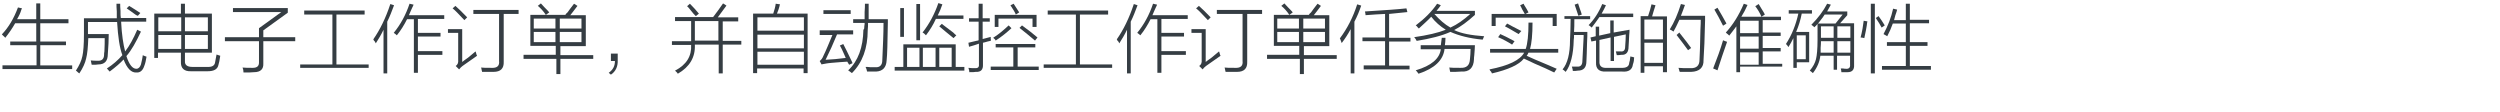<?xml version="1.0" encoding="utf-8"?>
<!-- Generator: Adobe Illustrator 21.0.0, SVG Export Plug-In . SVG Version: 6.00 Build 0)  -->
<svg version="1.1" id="Layer_1" xmlns="http://www.w3.org/2000/svg" xmlns:xlink="http://www.w3.org/1999/xlink" x="0px" y="0px"
	 viewBox="0 0 807 36" style="enable-background:new 0 0 807 36;" xml:space="preserve">
<style type="text/css">
	.st0{fill:#91D2E0;}
	.st1{fill:#FFFFFF;}
	.st2{fill:#353D43;}
	.st3{fill:#0080C6;}
	.st4{fill:#9D9FA2;}
	.st5{fill:#0080C6;stroke:#0080C6;stroke-width:0.5;stroke-linecap:round;stroke-linejoin:round;stroke-miterlimit:10;}
	.st6{fill:#353D43;stroke:#353D43;stroke-width:0.5;stroke-miterlimit:10;}
</style>
<g>
	<path class="st2" d="M5.8,2.4l1.3,0.3C7.1,2.8,7,2.9,6.9,3.1C6.6,4.2,6.1,5.2,5.5,6.2h6.2V1.1H13v5.1h9.1v1.3H13v5.9h8.3v1.2H13
		v6.5h10.3v1.2H0.8v-1.2h11v-6.5H3.3v-1.2h8.4V7.5H4.9c-0.9,1.6-2,3.2-3.2,4.7C1.6,12,1.3,11.8,1,11.5c-0.2-0.2-0.3-0.3-0.4-0.4
		C2.8,8.8,4.5,5.9,5.8,2.4z"/>
	<path class="st2" d="M37.6,1.2h1.2c0,0.6,0,1.3,0.1,2.3c0,1.1,0,1.8,0.1,2.3h8.2v1.2h-8.1c0.2,4.2,0.7,7.4,1.3,9.6
		c1.4-1.8,2.7-4.2,3.9-7l1.2,0.6c-1.6,3.4-3.1,6.1-4.7,7.9c0.9,2.8,2,4.1,3.2,4.1c0.7,0,1.2-0.5,1.5-1.4c0.3-1.2,0.5-2.2,0.6-3
		c0.1,0.1,0.2,0.1,0.4,0.2c0.2,0.1,0.5,0.2,0.8,0.3c-0.2,1.2-0.4,2.2-0.7,2.9c-0.5,1.6-1.4,2.3-2.6,2.2c-1.6,0.1-3-1.3-4.1-4.2
		c-1,1.1-2.5,2.4-4.5,3.9c-0.3-0.3-0.6-0.7-0.9-1c1.9-1.2,3.6-2.7,5-4.3c-0.9-2.4-1.4-5.9-1.7-10.7h-9.4v3.9h6.7
		c0,1.8-0.1,4-0.3,6.5c0,2.2-1,3.3-3.1,3.3c-0.4,0.1-1.1,0.1-2.1,0.1c-0.1-0.4-0.2-0.9-0.3-1.4c0.8,0.1,1.5,0.1,2.2,0.1
		c1.4,0.1,2.1-0.6,2.1-2c0-0.2,0-0.6,0.1-1c0.1-1.7,0.1-3.2,0.1-4.3h-5.3c-0.1,2.9-0.3,5.1-0.7,6.6c-0.3,1.4-1,3-2.2,4.8
		c-0.1-0.1-0.2-0.2-0.5-0.4c-0.2-0.2-0.4-0.4-0.6-0.5c1.1-1.7,1.8-3.2,2.1-4.7c0.3-1.3,0.5-3.7,0.5-7.1V5.9h10.6c0-0.4,0-1.2,0-2.2
		C37.6,2.6,37.6,1.8,37.6,1.2z M40.9,2.7l0.8-0.8c1.5,0.9,2.7,1.7,3.6,2.3l-0.8,0.9C44.2,5,44,4.9,43.7,4.7
		C42.5,3.8,41.6,3.2,40.9,2.7z"/>
	<path class="st2" d="M58.5,1.2h1.2v3.2h8.7V17h-8.7v2.7c-0.1,1.3,0.8,1.9,2.4,1.9h4.7c1.6,0.1,2.4-0.4,2.6-1.3s0.3-1.8,0.5-2.7
		c0.6,0.2,1,0.3,1.2,0.4c-0.2,1.4-0.4,2.4-0.6,3c-0.3,1.4-1.5,2-3.5,2h-5.3c-2.3,0.1-3.4-1-3.3-3.1V17h-7.4v1.7h-1.2V4.4h8.6V1.2z
		 M51.1,5.6v4.5h7.4V5.6H51.1z M51.1,11.3v4.5h7.4v-4.5H51.1z M67.1,5.6h-7.4v4.5h7.4V5.6z M59.7,15.8h7.4v-4.5h-7.4V15.8z"/>
	<path class="st2" d="M83.6,9.1l7.2-5.2H75.2V2.6h17.7v1.5L85,9.8v2.2h10.3v1.3H85v7.2c0.1,1.8-0.9,2.8-3,2.8
		c-0.8,0.1-1.9,0.1-3.4,0.1c0-0.6-0.1-1.1-0.3-1.6c0.8,0.1,1.9,0.1,3.3,0.1c1.4,0,2-0.6,2-1.7v-6.9h-11v-1.3h11V9.1z"/>
	<path class="st2" d="M96.9,20.8h10.4V4.7h-9.1V3.4h19.5v1.3h-9.1v16.1h10.4v1.1H96.9V20.8z"/>
	<path class="st2" d="M121.3,14c-0.1-0.2-0.2-0.6-0.6-0.9c-0.1-0.2-0.1-0.3-0.2-0.4c2.1-3,4-6.8,5.5-11.4l1.2,0.4
		c-0.7,1.9-1.4,3.7-2.2,5.3v16.7h-1.2V9.6C123.1,11.1,122.2,12.6,121.3,14z M128.1,11.4c-0.3-0.3-0.7-0.6-1-0.8
		c2.2-2.7,3.9-5.8,5.1-9.4l1.3,0.3c-0.1,0.2-0.2,0.6-0.4,0.9c-0.3,0.7-0.7,1.5-1.1,2.5h11.4v1.2h-8.5v4.5h7.3v1.2h-7.3v4.7h7.9v1.2
		h-7.9v5.8h-1.3V6.2h-2.2C130.5,8,129.4,9.8,128.1,11.4z"/>
	<path class="st2" d="M149.2,20c0.4-0.3,1-0.8,1.9-1.4c1.1-0.9,1.9-1.6,2.4-2c0.1,0.1,0.1,0.3,0.2,0.6c0.1,0.4,0.2,0.7,0.3,0.8
		c-0.9,0.6-2.4,1.7-4.7,3.3c-0.4,0.3-0.8,0.7-1.1,1.1l-1.1-1.1c0.6-0.4,0.9-1,0.8-2v-8.7h-3.3V9.4h4.6V20z M149.9,6.5
		c-1.8-1.9-3-3.2-3.8-3.8l0.9-0.8c0.9,0.8,2.2,2,3.8,3.7L149.9,6.5z M152.9,3.2h14.5v1.3h-4.8v15.4c0.1,2.2-1,3.3-3.3,3.3
		c-1.2,0-2.4,0-3.7,0c0-0.1,0-0.3-0.1-0.5c-0.1-0.4-0.1-0.7-0.2-0.9c0.6,0.1,1.7,0.1,3.4,0.1c1.7,0.1,2.6-0.6,2.4-2.2V4.5h-8.3V3.2z
		"/>
	<path class="st2" d="M168.8,17.7h10.6v-2.9h-8.2v-10h11.3c0.1-0.2,0.3-0.5,0.7-0.8c0.4-0.6,1.1-1.5,2.1-2.8l1.1,0.7
		c-0.8,1.1-1.6,2.1-2.3,3h5v10h-8.2v2.9h10.6v1.2h-10.6v4.9h-1.3v-4.9h-10.6V17.7z M172.3,6v3.2h7V6H172.3z M172.3,10.3v3.3h7v-3.3
		H172.3z M173.6,1.9l1-0.8c0.2,0.2,0.6,0.7,1.1,1.2c0.9,0.9,1.4,1.4,1.6,1.7l-1.1,0.8C175.4,3.6,174.5,2.6,173.6,1.9z M187.7,6h-7
		v3.2h7V6z M180.7,10.3v3.3h7v-3.3H180.7z"/>
	<path class="st2" d="M199.4,17.3v2.1c0.1,2.1-0.7,3.7-2.2,4.7l-0.7-0.6c1.4-1,2-2.2,2-3.8h-1.3v-2.4H199.4z"/>
	<path class="st2" d="M217.7,5.5h12.5c1.2-1.5,2.2-3,3.2-4.4l1.1,0.7c-1.1,1.5-2.1,2.8-2.8,3.8h6.6v1.3h-5v6.3h6v1.2h-6v9.3h-1.3
		v-9.3h-7.7c0.2,4.1-1.7,7.2-5.5,9.4c-0.2-0.4-0.6-0.7-0.9-1c3.7-1.9,5.4-4.7,5.2-8.3h-6.2v-1.2h6.2V6.8h-5.2V5.5z M221.8,2l0.9-0.8
		c1,1,2,2.1,2.9,3.2l-1,0.8c-0.4-0.4-0.9-0.9-1.5-1.7C222.6,2.8,222.1,2.3,221.8,2z M224.3,6.8v6.3h7.6V6.8H224.3z"/>
	<path class="st2" d="M243.2,4.4h6.4c0.4-1.2,0.7-2.3,0.8-3.2l1.4,0.2c-0.1,0.1-0.1,0.3-0.2,0.7c-0.1,0.5-0.4,1.3-0.8,2.3h9.9v19.2
		h-1.3v-1.5h-15v1.5h-1.3V4.4z M244.5,5.6v4.3h15V5.6H244.5z M244.5,11.2v4.4h15v-4.4H244.5z M244.5,16.7v4.2h15v-4.2H244.5z"/>
	<path class="st2" d="M274.1,20.9c-0.2-0.3-0.4-0.7-0.6-1c-1.4,0.1-3.1,0.2-5.2,0.4c-0.7,0.1-1.2,0.1-1.6,0.2
		c-0.3,0.1-0.7,0.1-1.1,0.2c0.1,0-0.1,0-0.4,0.1l-0.6-1.1c0.5-0.4,0.9-0.9,1.2-1.7c0.9-1.8,1.8-4.1,2.9-6.7h-4.1V9.8h10.8v1.3h-5.2
		c-1.2,2.9-2.4,5.6-3.7,8.2c2.1-0.1,4.2-0.3,6.5-0.6c-0.2-0.6-0.7-1.5-1.2-2.7c-0.3-0.6-0.5-1-0.7-1.3l1.1-0.5
		c0.7,1.3,1.6,3.2,2.8,5.7c0.1,0.2,0.1,0.3,0.2,0.5L274.1,20.9z M265.8,3.3h8.8v1.2h-8.8V3.3z M279.2,1.2h1.2c0,1.4,0,3.1,0,5h6.2
		c0,0.2,0,0.6,0,1.1c-0.1,6.5-0.2,10.6-0.4,12.2c-0.1,2.3-1.3,3.5-3.4,3.6c-0.9,0-1.9,0-2.9,0c-0.1-0.6-0.3-1.1-0.5-1.5
		c0.4,0,0.9,0,1.6,0.1c0.7,0,1.2,0,1.6,0c1.4,0.1,2.2-0.7,2.2-2.2c0.2-4.6,0.4-8.6,0.4-12.1h-5c0,0.8,0,1.5-0.1,2.3
		c0,5.9-1.7,10.5-5.1,13.9c-0.1-0.1-0.4-0.3-0.8-0.6c-0.2-0.1-0.3-0.2-0.4-0.3c3.2-3,4.8-7.4,4.9-13.1C279,9.4,279,9,279,8.5
		c0.1-0.5,0.1-0.9,0.1-1.1h-3.7V6.2h3.7c0-0.5,0-1.3,0-2.3C279.2,2.7,279.2,1.8,279.2,1.2z"/>
	<path class="st2" d="M288.8,21.6h2.8v-7.3h16.9v7.3h2.8v1.2h-22.5V21.6z M290.6,2.6h1.2v9.3h-1.2V2.6z M292.8,15.4v6.2h4v-6.2
		H292.8z M297,1.3V13h-1.2V1.3H297z M298.9,11.4c-0.1-0.1-0.3-0.3-0.5-0.5c-0.2-0.2-0.4-0.3-0.6-0.4c2.2-2.8,3.9-6,5.1-9.5l1.3,0.4
		c-0.4,1.2-0.9,2.4-1.5,3.6h8.3v1.1h-8.9C301.3,7.9,300.2,9.7,298.9,11.4z M297.9,15.4v6.2h4.1v-6.2H297.9z M303.2,8.5l0.8-0.8
		c0.8,0.6,2,1.5,3.7,2.8c0.4,0.4,0.8,0.8,1,0.9l-0.9,0.9C305.9,10.8,304.4,9.5,303.2,8.5z M307.2,15.4h-4v6.2h4V15.4z"/>
	<path class="st2" d="M312.8,15.1l-0.2-1.3c0.5-0.1,1.3-0.3,2.5-0.6c0.4-0.1,0.7-0.1,0.8-0.2V7h-3.1V5.9h3.1V1.2h1.3v4.7h2.3V7h-2.3
		v5.6c0.4-0.1,1.1-0.3,1.9-0.5c0.3-0.1,0.5-0.1,0.7-0.2c0,0.5,0,0.9,0.1,1.2c-0.2,0.1-0.6,0.2-1.1,0.3c-0.6,0.2-1.1,0.3-1.5,0.4v7
		c0.1,1.7-0.7,2.5-2.3,2.4c-0.4,0.1-1.1,0.1-2.1,0.1c0-0.4-0.1-0.8-0.3-1.4c0.8,0.1,1.4,0.1,2.1,0.1c0.9,0.1,1.4-0.3,1.3-1.2v-6.7
		C314.9,14.5,313.9,14.8,312.8,15.1z M321.4,14.2h12.8v1.1h-5.7v6.2h6.8v1.1h-15.5v-1.1h7.3v-6.2h-5.7V14.2z M320.6,12.2
		c1.9-1.2,3.5-2.6,5-4l0.9,0.9c-1.4,1.3-3.1,2.7-5.1,4C321.3,12.8,321,12.5,320.6,12.2z M321.1,4.8h13.5v3.9h-1.3V6h-11v2.7h-1.2
		V4.8z M326.2,1.7l1-0.5c0.6,0.9,1.2,1.9,1.8,2.8l-1.1,0.7c-0.2-0.6-0.7-1.4-1.4-2.5C326.3,2,326.2,1.8,326.2,1.7z M329.1,9l0.8-0.8
		c2.1,1.5,3.7,2.8,5,3.9l-0.8,1C332.4,11.7,330.8,10.3,329.1,9z"/>
	<path class="st2" d="M336.9,20.8h10.4V4.7h-9.1V3.4h19.5v1.3h-9.1v16.1h10.4v1.1h-22.1V20.8z"/>
	<path class="st2" d="M361.3,14c-0.1-0.2-0.2-0.6-0.6-0.9c-0.1-0.2-0.1-0.3-0.2-0.4c2.1-3,4-6.8,5.5-11.4l1.2,0.4
		c-0.7,1.9-1.4,3.7-2.2,5.3v16.7h-1.2V9.6C363.1,11.1,362.2,12.6,361.3,14z M368.1,11.4c-0.3-0.3-0.7-0.6-1-0.8
		c2.2-2.7,3.9-5.8,5.1-9.4l1.3,0.3c-0.1,0.2-0.2,0.6-0.4,0.9c-0.3,0.7-0.7,1.5-1.1,2.5h11.4v1.2h-8.5v4.5h7.3v1.2h-7.3v4.7h7.9v1.2
		h-7.9v5.8h-1.3V6.2h-2.2C370.5,8,369.4,9.8,368.1,11.4z"/>
	<path class="st2" d="M389.2,20c0.4-0.3,1-0.8,1.9-1.4c1.1-0.9,1.9-1.6,2.4-2c0.1,0.1,0.1,0.3,0.2,0.6c0.1,0.4,0.2,0.7,0.3,0.8
		c-0.9,0.6-2.4,1.7-4.7,3.3c-0.4,0.3-0.8,0.7-1.1,1.1l-1.1-1.1c0.6-0.4,0.9-1,0.8-2v-8.7h-3.3V9.4h4.6V20z M389.9,6.5
		c-1.8-1.9-3-3.2-3.8-3.8l0.9-0.8c0.9,0.8,2.2,2,3.8,3.7L389.9,6.5z M392.9,3.2h14.5v1.3h-4.8v15.4c0.1,2.2-1,3.3-3.3,3.3
		c-1.2,0-2.4,0-3.7,0c0-0.1,0-0.3-0.1-0.5c-0.1-0.4-0.1-0.7-0.2-0.9c0.6,0.1,1.7,0.1,3.4,0.1c1.7,0.1,2.6-0.6,2.4-2.2V4.5h-8.3V3.2z
		"/>
	<path class="st2" d="M408.8,17.7h10.6v-2.9h-8.2v-10h11.3c0.1-0.2,0.3-0.5,0.7-0.8c0.4-0.6,1.1-1.5,2.1-2.8l1.1,0.7
		c-0.8,1.1-1.6,2.1-2.3,3h5v10h-8.2v2.9h10.6v1.2h-10.6v4.9h-1.3v-4.9h-10.6V17.7z M412.3,6v3.2h7V6H412.3z M412.3,10.3v3.3h7v-3.3
		H412.3z M413.6,1.9l1-0.8c0.2,0.2,0.6,0.7,1.1,1.2c0.9,0.9,1.4,1.4,1.6,1.7l-1.1,0.8C415.4,3.6,414.5,2.6,413.6,1.9z M427.7,6h-7
		v3.2h7V6z M420.7,10.3v3.3h7v-3.3H420.7z"/>
	<path class="st2" d="M433.1,13.9c-0.1-0.2-0.2-0.6-0.4-1.1c-0.1-0.2-0.1-0.3-0.2-0.4c2.4-3.2,4.3-6.9,5.6-11l1.3,0.4
		c-0.6,1.8-1.3,3.5-2.2,5.2v16.7h-1.2V9.4C435.1,11.1,434.1,12.6,433.1,13.9z M440.2,21.1h6.9v-7.8h-7.3v-1.2h7.3V4.5
		c-1.9,0.1-4,0.2-6.3,0.4c0-0.4-0.1-0.8-0.2-1.2c6.4-0.4,10.8-0.7,13.4-1l0.3,1.2c-1.9,0.2-3.8,0.4-5.9,0.6v7.7h6.9v1.2h-6.9v7.8
		h6.6v1.2h-14.8V21.1z"/>
	<path class="st2" d="M478.6,12.8c-4.3-0.4-7.7-1.3-10.4-2.5c-2.9,1.3-6.6,2.2-10.9,2.9c-0.2-0.4-0.4-0.8-0.8-1.2
		c4.2-0.6,7.7-1.4,10.2-2.4c-1.8-1.1-3.4-2.5-4.7-4.2c-1.1,1.2-2.5,2.4-4,3.8c-0.1-0.1-0.2-0.2-0.4-0.4c-0.1-0.2-0.3-0.4-0.6-0.6
		c2.9-2.2,5.2-4.5,6.9-7l1.2,0.5c-0.4,0.6-0.9,1.2-1.4,1.8h12.4v1.3c-2.4,2.2-4.6,3.8-6.7,4.9c2.2,1.1,5.5,1.7,9.7,2
		c-0.1,0.1-0.1,0.2-0.2,0.4C479,12,478.8,12.3,478.6,12.8z M458.4,14.6h6.7c0.1-0.7,0.2-1.5,0.3-2.4h1.2c0,0.9-0.1,1.8-0.2,2.4h9.7
		c0,0.8-0.1,1.8-0.2,3.2c-0.1,0.6-0.1,1-0.1,1.3c-0.1,2.8-1.5,4.2-4.2,4c-0.9,0.1-2.1,0.1-3.5,0.1c0-0.1,0-0.3-0.1-0.5
		c-0.1-0.4-0.1-0.8-0.2-0.9c0.7,0.1,1.9,0.1,3.6,0.1c2,0.1,3-0.8,3.1-2.8c0.1-1,0.2-2.1,0.2-3.3h-8.4c-0.4,3.6-3.2,6.3-8.4,8
		c-0.4-0.6-0.7-0.9-0.9-1.1c5.1-1.5,7.7-3.8,8.1-6.8h-6.5V14.6z M474.6,4.5h-11.6c1.7,1.9,3.4,3.4,5.2,4.4
		C470.4,7.9,472.5,6.4,474.6,4.5z"/>
	<path class="st2" d="M481.6,23.7c-0.1-0.2-0.2-0.6-0.6-0.9c-0.1-0.2-0.1-0.3-0.2-0.4c6.2-1.2,9.9-3,11.2-5.4h-11v-1.2h11.5
		c0.6-1.7,0.9-4.5,0.9-8.5h1.3c0,3.9-0.3,6.8-0.8,8.5h9.1V17h-9.6c-0.1,0.1-0.1,0.2-0.2,0.4c-0.1,0.2-0.2,0.4-0.4,0.6
		c0.7,0.3,1.7,0.8,2.9,1.3c2.9,1.2,5.2,2.2,6.8,2.9l-0.8,1.2c-1.6-0.8-3.8-1.8-6.4-2.9c-1.4-0.7-2.6-1.2-3.4-1.6
		C490.4,20.9,486.8,22.5,481.6,23.7z M490.7,1.7l1.1-0.5c0.1,0.1,0.1,0.2,0.2,0.4c0.6,0.9,1.1,1.8,1.4,2.4l-1,0.5h10.1v3.9h-1.3V5.7
		h-18.4v2.7h-1.3V4.5h10.7c-0.2-0.3-0.4-0.8-0.8-1.4C491.1,2.5,490.9,2,490.7,1.7z M488.1,14.4c-1.4-0.9-2.9-1.7-4.5-2.4l0.7-1
		c1.4,0.6,2.9,1.4,4.6,2.3L488.1,14.4z M490.2,11c-1.4-0.8-2.8-1.7-4.4-2.5l0.7-0.9c0.9,0.5,2.2,1.2,3.8,2c0.3,0.2,0.6,0.3,0.8,0.4
		L490.2,11z"/>
	<path class="st2" d="M505,5.2h8.3v1h-5.1c0,1.5,0,2.9-0.1,4.1h4.3c0,0.8,0,1.9-0.1,3.5c-0.1,2.8-0.1,4.7-0.2,5.9
		c0,2.1-0.9,3.1-2.8,3.1c-0.4,0.1-0.9,0.1-1.6,0.1c0-0.1,0-0.3-0.1-0.7c-0.1-0.2-0.1-0.5-0.2-0.7c0.5,0,1.1,0,1.7,0
		c1.1,0.1,1.7-0.5,1.7-1.9c0.1-1.3,0.2-3.9,0.4-7.7c0,0.2,0,0,0-0.6h-3.1c0,0.6,0,1.1-0.1,1.6c-0.1,4.7-1,8.2-2.6,10.3
		c-0.4-0.4-0.8-0.7-1-0.8c1.6-1.9,2.4-5.1,2.4-9.4c0.1-2.3,0.2-4.6,0.2-6.9H505V5.2z M508.3,1.5l1.1-0.4c0.1,0.3,0.3,0.9,0.6,1.8
		c0.3,0.8,0.5,1.4,0.6,1.8l-1.1,0.4c-0.1-0.2-0.2-0.5-0.3-0.9C508.8,2.9,508.5,2,508.3,1.5z M513.8,8.9c-0.3-0.3-0.7-0.6-1-0.8
		c1.8-1.8,3.3-4.1,4.4-6.8l1.2,0.4c-0.4,0.9-0.9,1.8-1.4,2.7h10.2v1.1h-10.9C515.5,6.6,514.7,7.8,513.8,8.9z M513.4,12.1l1.7-0.4
		V8.6h1.1v2.9l3.6-0.8V6.6h1.1v3.9l5.1-0.9c0,0.4,0,1-0.1,1.8c-0.1,1.5-0.1,2.7-0.2,3.7c0,1.8-0.8,2.7-2.3,2.6
		c-0.6,0.1-1.1,0.1-1.5,0.1c-0.1-0.5-0.2-0.9-0.3-1.2c0.7,0,1.2,0,1.6,0c0.9,0.1,1.4-0.4,1.4-1.5c0.1-1.4,0.2-2.7,0.2-4l-3.8,0.8
		v7.8h-1.1v-7.6l-3.6,0.8v6.9c-0.1,1.5,0.7,2.2,2.3,2.1h4.6c1.7,0.1,2.6-0.4,2.7-1.5c0-0.2,0.1-0.5,0.2-0.8c0.1-0.6,0.1-1.1,0.2-1.4
		c0.1,0.1,0.4,0.1,0.8,0.2c0.2,0.1,0.3,0.1,0.4,0.1c0,0.7-0.1,1.5-0.4,2.3c-0.2,1.7-1.4,2.5-3.5,2.3h-5.3c-2.1,0.1-3.2-0.9-3.1-2.9
		v-7.1l-1.5,0.3L513.4,12.1z"/>
	<path class="st2" d="M529.6,5.2h2.4c0.5-1.5,0.9-2.8,1.1-3.8l1.3,0.3c-0.4,1.3-0.8,2.4-1.1,3.6h4.8v18h-1.3v-1.9h-6v2.1h-1.2V5.2z
		 M530.8,6.3v6.4h6V6.3H530.8z M530.8,13.8v6.5h6v-6.5H530.8z M540.2,10.2c-0.1-0.1-0.3-0.2-0.6-0.4c-0.2-0.1-0.4-0.2-0.6-0.3
		c1.4-2.2,2.6-5,3.6-8.2l1.3,0.3c-0.4,1.1-0.8,2.3-1.3,3.5h7.8c0,0.3,0,0.8,0,1.5c-0.1,5.6-0.3,9.8-0.5,12.8c0.1,2.4-1.3,3.7-4,3.8
		c-1.3,0-2.5,0-3.7,0c0-0.1,0-0.2-0.1-0.3c-0.1-0.5-0.2-0.8-0.3-1c0.9,0.1,2.2,0.1,3.8,0.1c2,0.1,3-0.8,3-2.7
		c0.1-1.6,0.2-4.8,0.3-9.8c0.1-1.4,0.1-2.5,0.1-3.1h-6.9C541.3,8.1,540.7,9.4,540.2,10.2z M541.2,11.3l0.9-0.8
		c0.1,0.2,0.3,0.4,0.6,0.8c1.4,1.7,2.4,3.1,3.2,4.2l-1,0.7C543.7,14.6,542.5,12.9,541.2,11.3z"/>
	<path class="st2" d="M553,22.1c1.3-3.3,2.4-6.3,3.2-9.1c0.4,0.2,0.8,0.3,1.3,0.5c-1.1,3.1-2.1,6.1-3.1,9.2L553,22.1z M556.2,8.3
		c-1-2-1.9-3.7-2.8-5.2l1-0.6c1,1.7,2,3.4,2.9,5.1L556.2,8.3z M558.2,11.5c-0.1-0.1-0.2-0.2-0.4-0.4c-0.3-0.2-0.5-0.4-0.7-0.6
		c2.2-2.4,4.2-5.5,5.8-9.3l1.2,0.4c-0.6,1.4-1.3,2.7-2,3.8h12.8v1.1H569v4h5.8v1.1H569v3.9h5.8v1.1H569v4h6.3v0.9h-13.6v1.8h-1.2
		V8.5C559.7,9.6,558.9,10.6,558.2,11.5z M561.7,6.7v4h6v-4H561.7z M561.7,11.8v3.9h6v-3.9H561.7z M561.7,16.9v4h6v-4H561.7z
		 M566.6,2l1.1-0.7c0.2,0.3,0.5,0.8,0.9,1.5c0.6,0.9,0.9,1.5,1.1,1.9l-1.1,0.7C568,4,567.3,2.9,566.6,2z"/>
	<path class="st2" d="M577.4,3.3h7.5v1.1h-3.3c-0.4,2.1-1,4-1.8,5.9h4.2v9.8h-4v1.8h-1.1v-9.6c-0.5,1-1,2-1.6,2.9
		c-0.2-0.4-0.5-0.7-0.8-1c1.9-2.9,3.2-6.2,4-9.8h-3.1V3.3z M580,11.4v7.7h2.9v-7.7H580z M585.7,8.8c-0.3-0.3-0.7-0.6-1-0.8
		c2.2-2.2,3.9-4.5,5.1-6.8l1.2,0.3c-0.4,0.8-0.8,1.5-1.2,2.2h6.5v1.2L594,7.5h4.5v13.4c0.1,1.6-0.6,2.4-2.1,2.4c-0.8,0-1.4,0-2,0
		c0-0.4-0.1-0.8-0.2-1.2c0.1,0,0.3,0,0.7,0c0.5,0.1,0.8,0.1,1,0.1c0.9,0.1,1.4-0.4,1.3-1.3V18h-4.2v4.5h-1.1V18h-4.3
		c-0.2,1.9-1,3.8-2.4,5.6c-0.3-0.3-0.7-0.6-1-0.8c1.1-1.3,1.7-2.5,2-3.7c0.3-1.2,0.5-3.3,0.5-6.3V7.7c-0.1,0.1-0.2,0.3-0.5,0.6
		C585.9,8.5,585.8,8.7,585.7,8.8z M594.8,4.7h-5.8c-0.3,0.5-0.8,1.2-1.6,2.2c-0.2,0.3-0.4,0.5-0.6,0.7h5.7L594.8,4.7z M587.8,13.3
		c0,0.5,0,1.2-0.1,2.1c0,0.7,0,1.3,0,1.6h4.2v-3.7H587.8z M587.8,8.5v3.7h4.1V8.5H587.8z M597.3,8.5h-4.2v3.7h4.2V8.5z M593.1,13.3
		V17h4.2v-3.7H593.1z"/>
	<path class="st2" d="M601.6,6.7l1.2,0.2c-0.1,0.2-0.1,0.7-0.2,1.3c-0.1,0.8-0.4,2.2-0.8,4.1c-0.4-0.1-0.8-0.2-1.2-0.2
		C601.1,10.2,601.4,8.4,601.6,6.7z M603.9,1.2h1.3v22.5h-1.3V1.2z M605.5,5.8l0.9-0.6c0.7,0.9,1.3,1.9,2,3l-1,0.7
		c-0.2-0.4-0.5-0.8-0.8-1.4C606.1,6.8,605.8,6.2,605.5,5.8z M615.3,1.2h1.2v5.2h6.2v1.1h-6.2v6.1h5.7v1.2h-5.7v6.5h6.8v1.2h-15.8
		v-1.2h7.7v-6.5h-6.1v-1.2h6.1V7.6H611c-0.5,1.4-1.1,2.8-1.8,4.1c-0.4-0.2-0.8-0.5-1.2-0.7c1.4-2.6,2.5-5.4,3.1-8.2l1.3,0.3
		c-0.1,0.4-0.3,1.1-0.6,1.9c-0.2,0.7-0.3,1.2-0.4,1.5h3.8V1.2z"/>
</g>
</svg>
